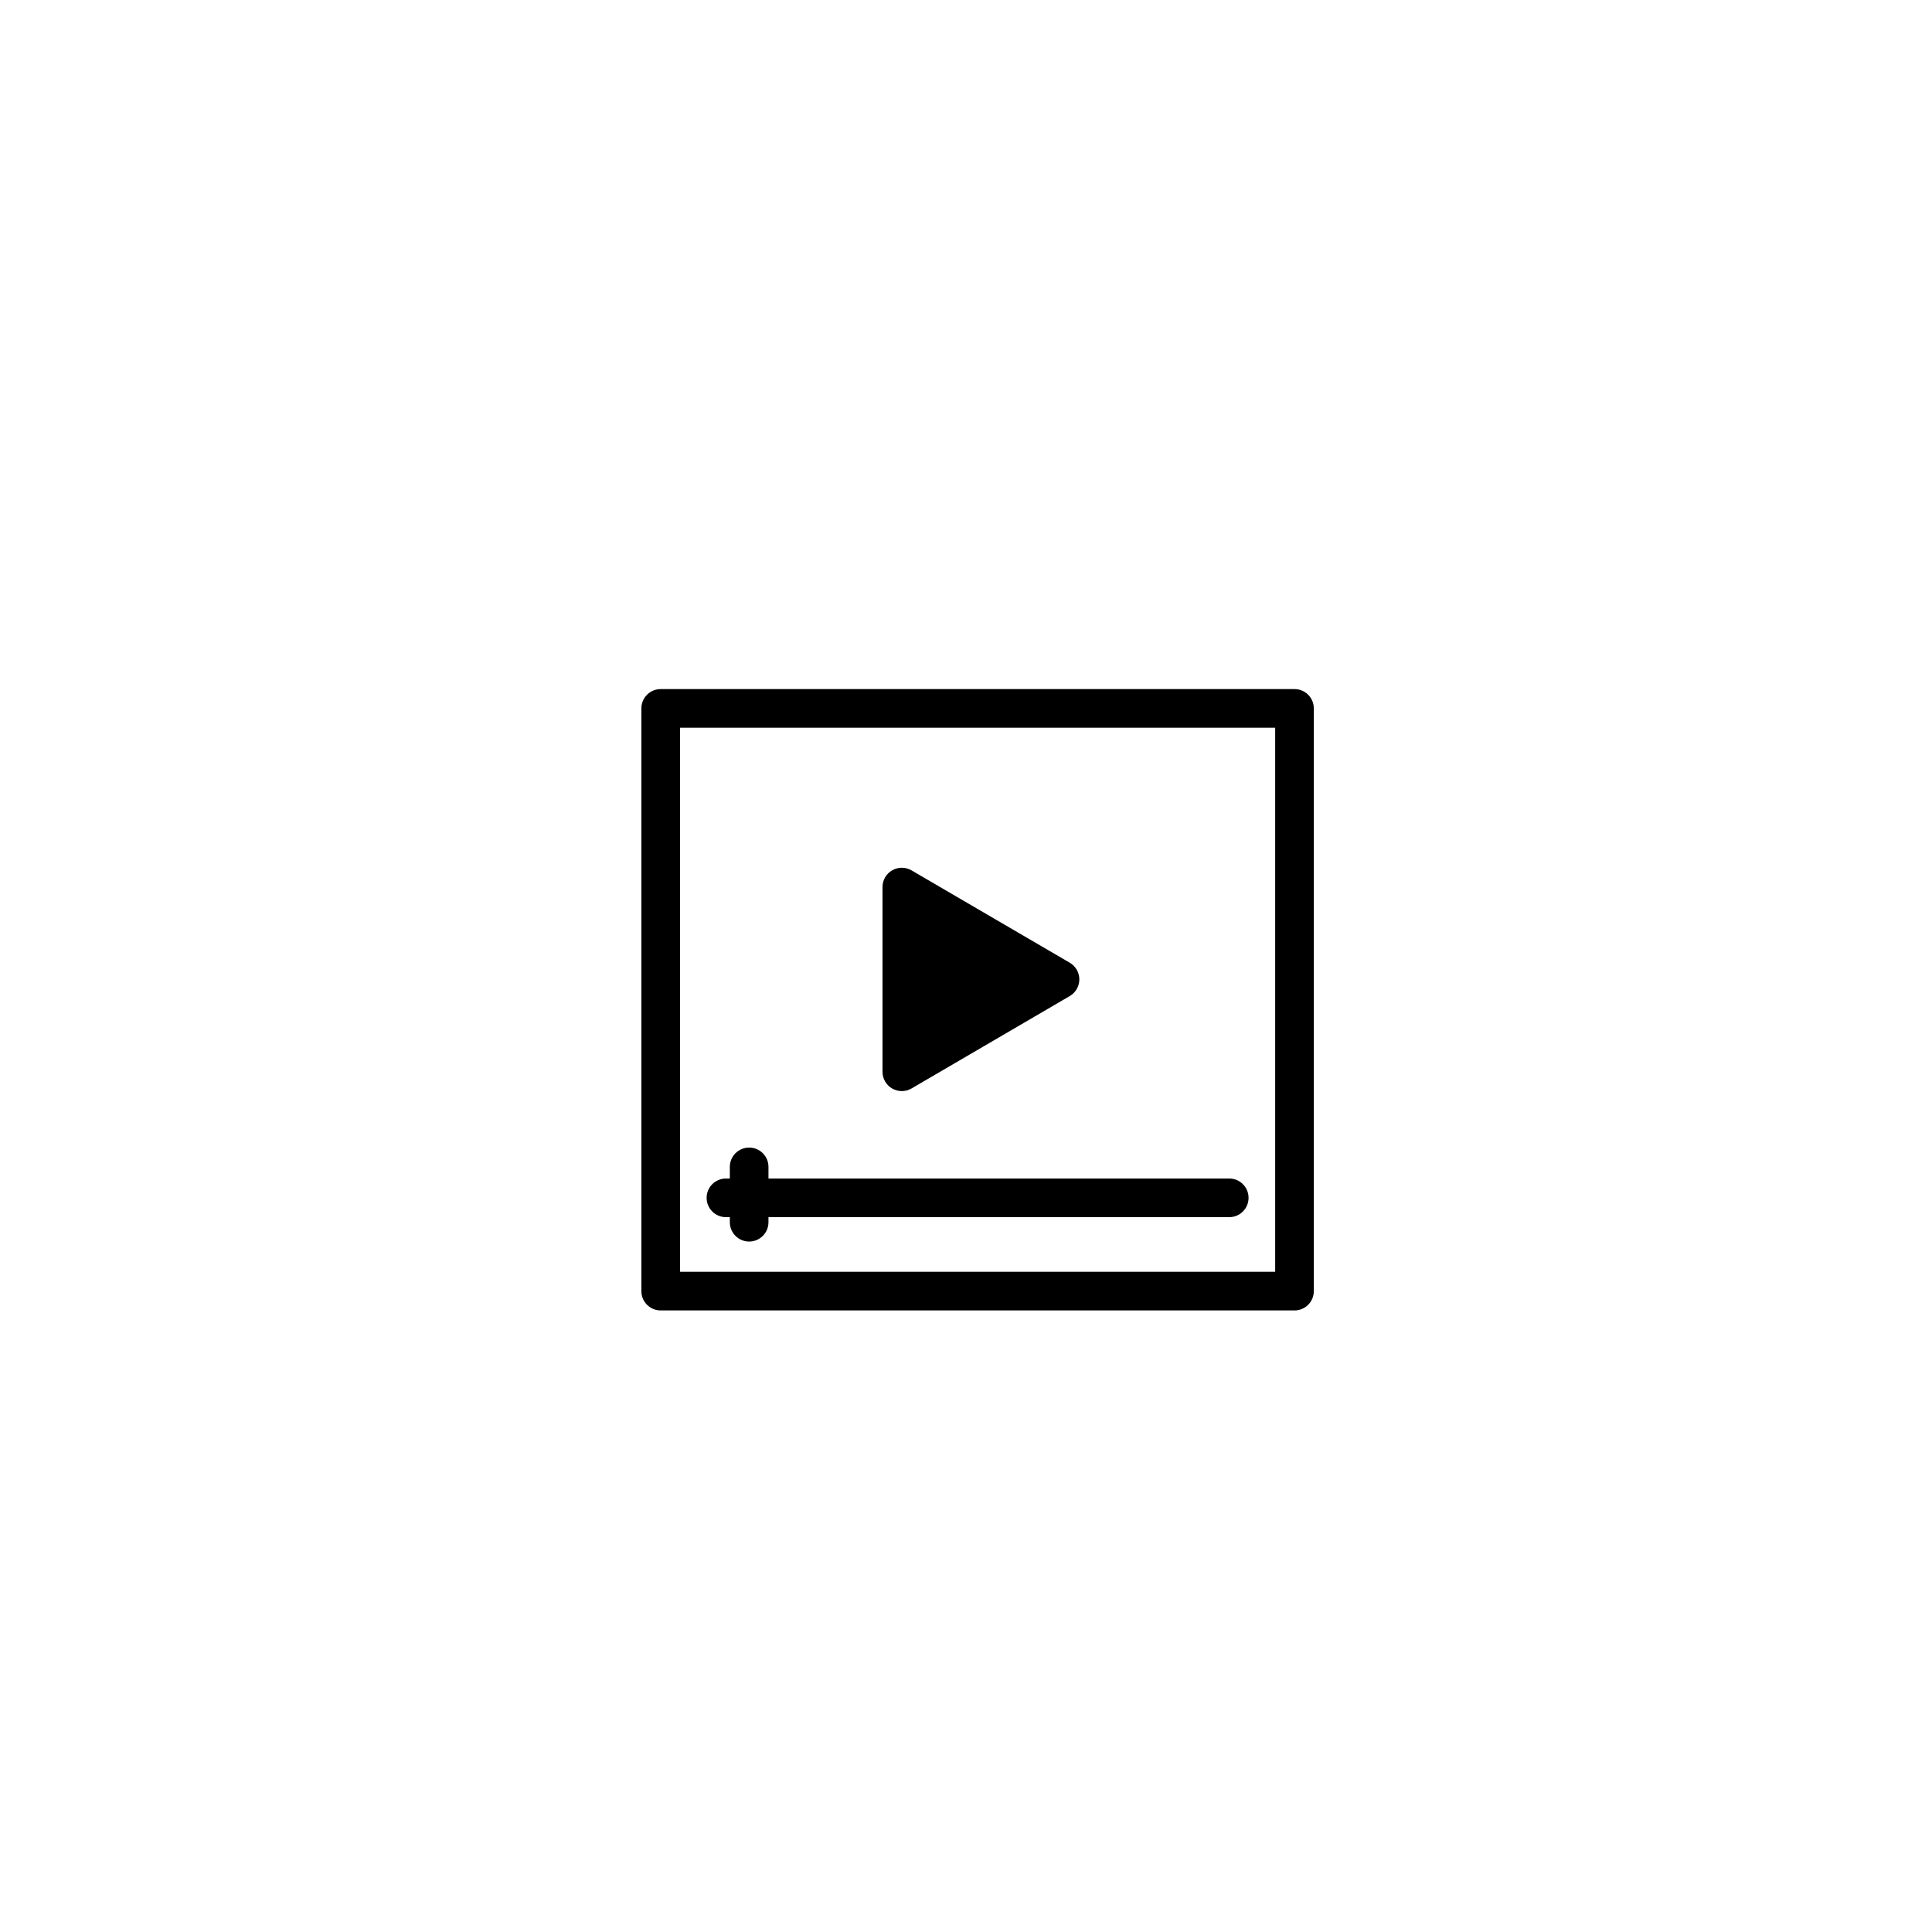 <?xml version="1.0" encoding="utf-8"?>
<!-- Generator: Adobe Illustrator 16.0.0, SVG Export Plug-In . SVG Version: 6.00 Build 0)  -->
<!DOCTYPE svg PUBLIC "-//W3C//DTD SVG 1.1//EN" "http://www.w3.org/Graphics/SVG/1.1/DTD/svg11.dtd">
<svg version="1.1" id="Layer_1" xmlns="http://www.w3.org/2000/svg" xmlns:xlink="http://www.w3.org/1999/xlink" x="0px" y="0px"
	 width="100px" height="100px" viewBox="0 0 100 100" enable-background="new 0 0 100 100" xml:space="preserve">
<g>
	<path d="M33.197,36.667v30.161c0,0.553,0.447,1,1,1h32.806c0.553,0,1-0.447,1-1V36.667c0-0.553-0.447-1-1-1H34.197
		C33.645,35.667,33.197,36.114,33.197,36.667z M35.197,37.667h30.806v28.161H35.197V37.667z"/>
	<path d="M63.625,61H39.776v-0.602c0-0.553-0.447-1-1-1s-1,0.447-1,1V61h-0.201c-0.553,0-1,0.447-1,1s0.447,1,1,1h0.201v0.262
		c0,0.553,0.447,1,1,1s1-0.447,1-1V63h23.849c0.553,0,1-0.447,1-1S64.178,61,63.625,61z"/>
	<path d="M46.18,56.342c0.154,0.089,0.326,0.133,0.498,0.133c0.174,0,0.349-0.046,0.504-0.137l8.188-4.782
		c0.308-0.179,0.496-0.508,0.496-0.863s-0.188-0.685-0.496-0.863l-8.188-4.779c-0.308-0.18-0.69-0.182-1.002-0.004
		c-0.311,0.179-0.502,0.509-0.502,0.867v9.562C45.678,55.833,45.869,56.164,46.18,56.342z"/>
</g>
</svg>
